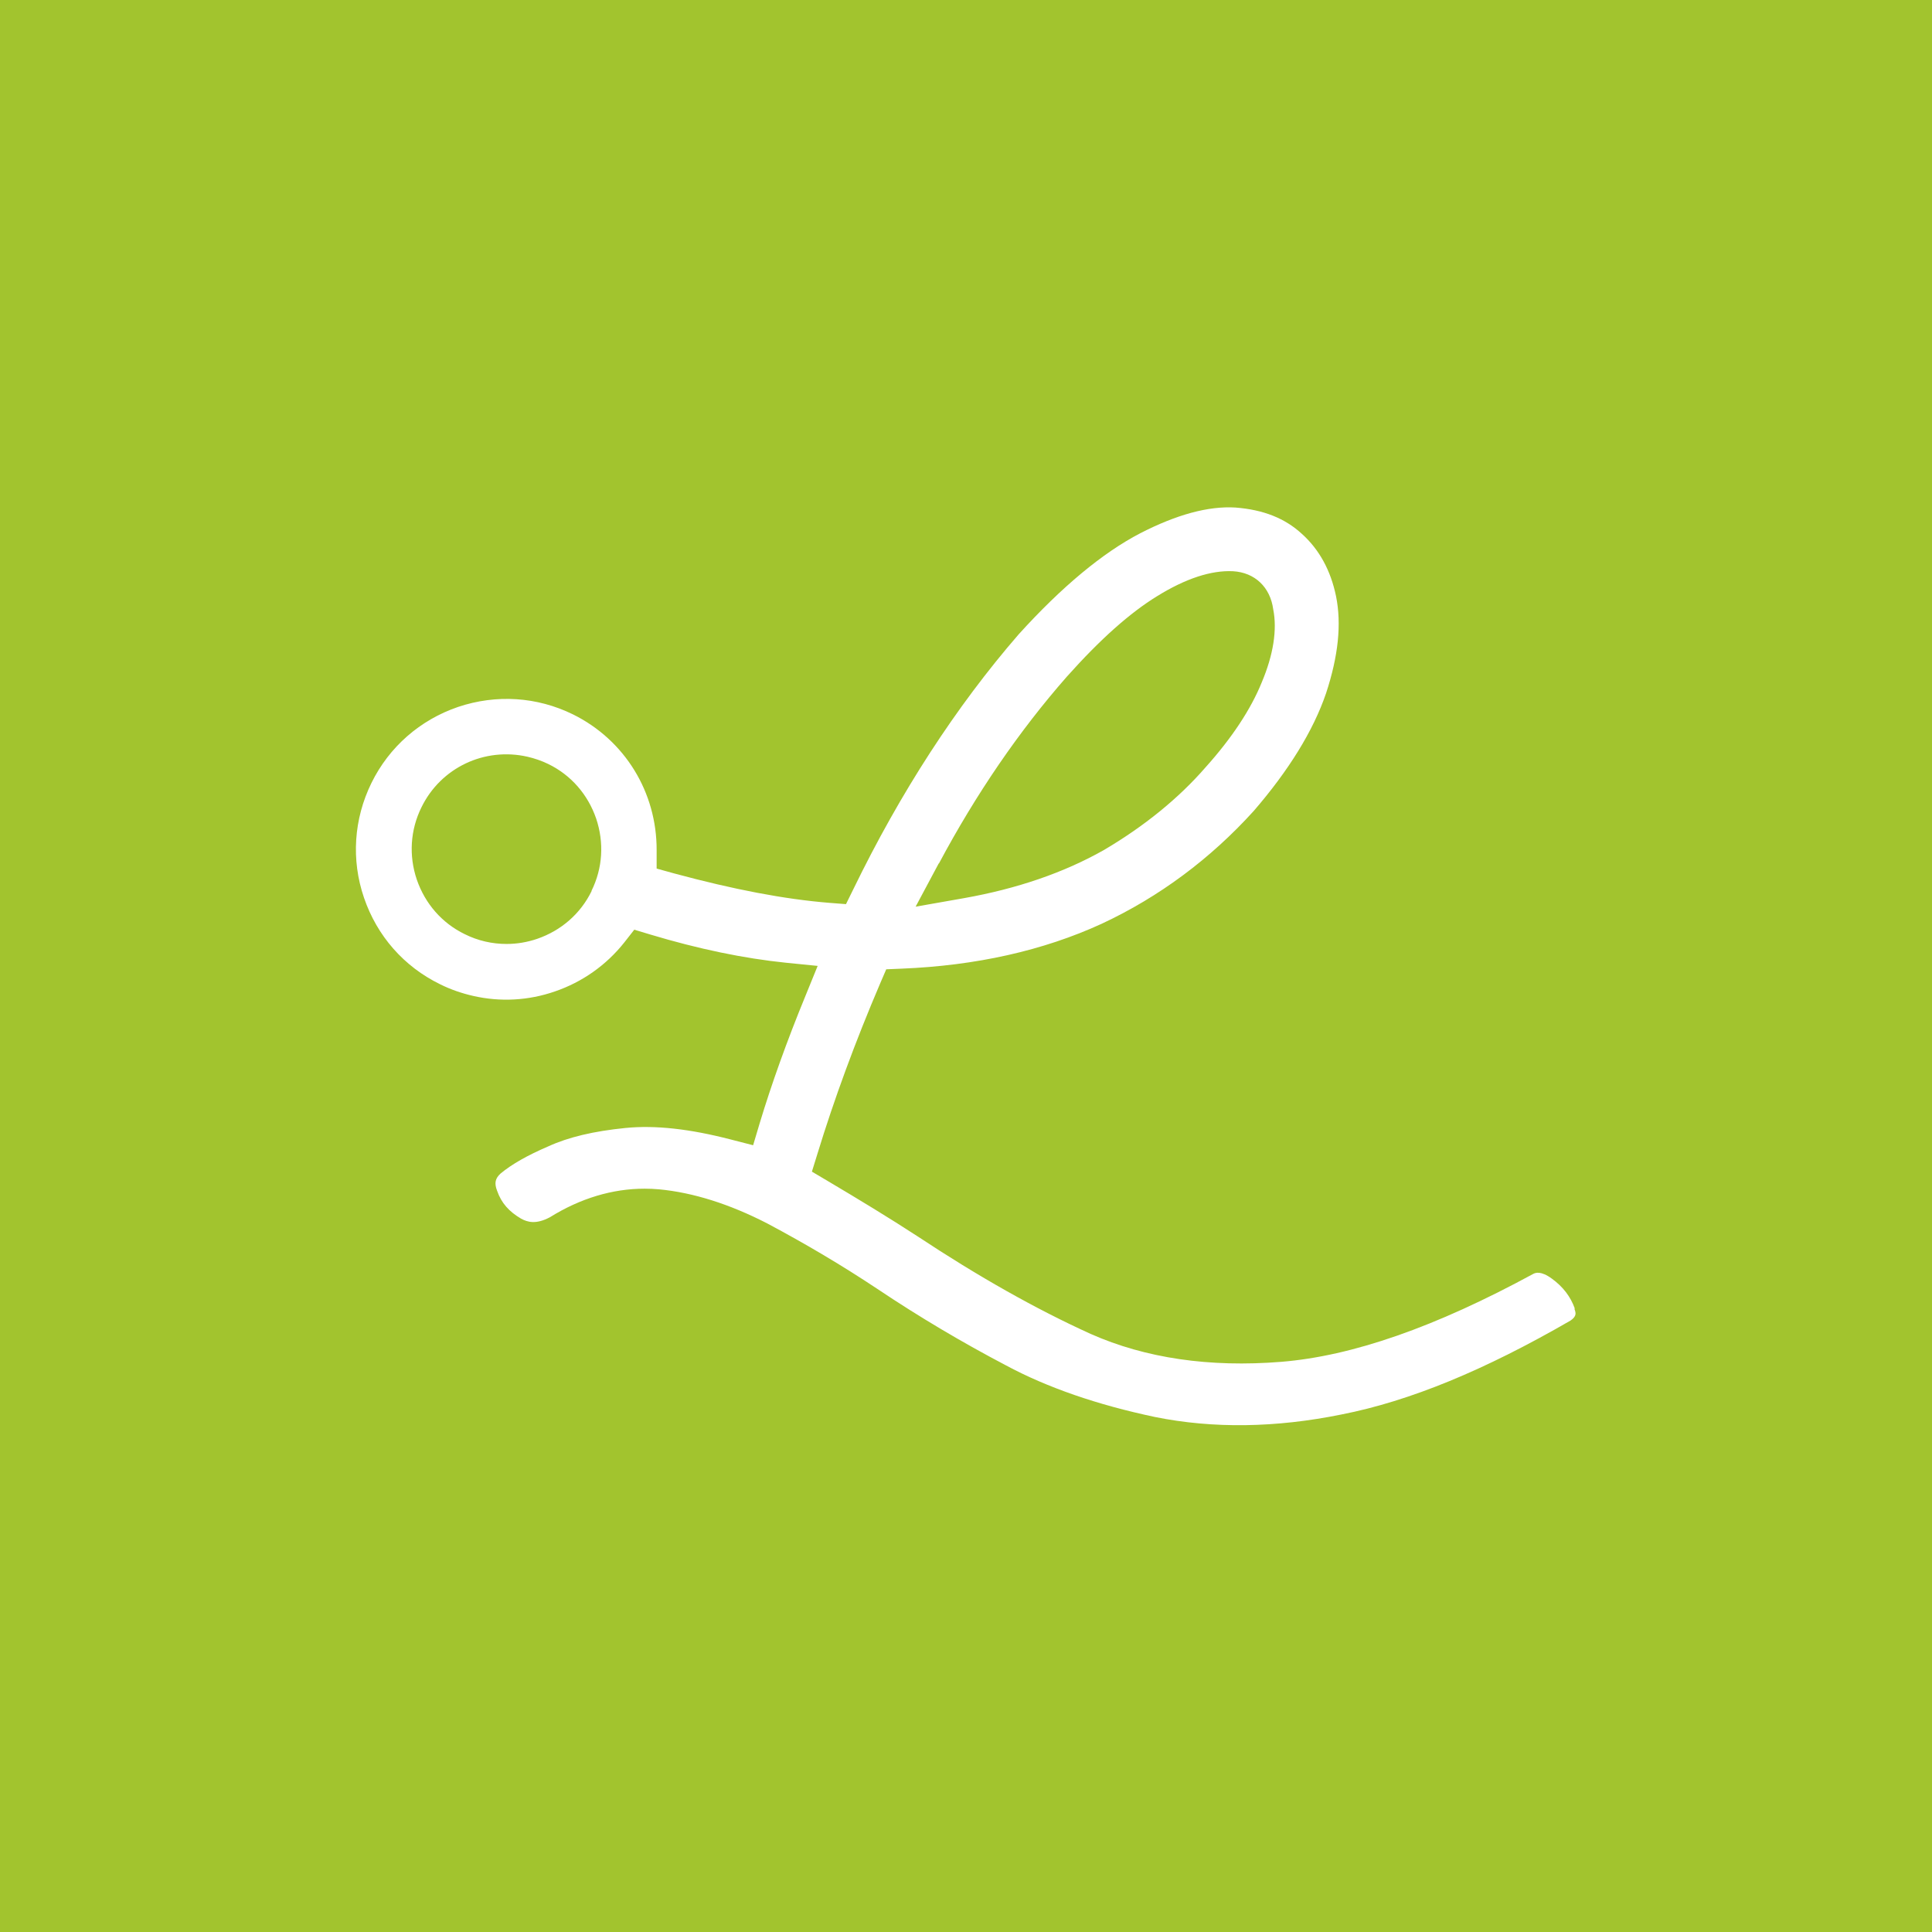 <?xml version="1.0" encoding="UTF-8"?>
<svg xmlns="http://www.w3.org/2000/svg" xmlns:xlink="http://www.w3.org/1999/xlink" version="1.1" id="Ebene_2" x="0px" y="0px" width="700px" height="700px" viewBox="0 0 700 700" xml:space="preserve">
<rect x="0" fill="#A2C42E" width="700" height="700"></rect>
<g id="Ebene_1-2">
	<g>
		<path fill="#FFFFFF" d="M570.587,474.126c-1.543-4.321-4.244-7.871-8.257-10.804c-4.09-3.009-6.02-2.16-6.791-1.774    c-35.498,19.292-65.594,29.787-91.368,31.871c-25.929,2.083-49.156-1.313-68.989-10.109    c-19.909-9.029-40.899-20.913-62.584-35.267c-10.418-6.791-21.762-13.659-32.565-20.063l-5.864-3.473l2.007-6.482    c6.019-19.679,13.658-40.514,22.765-61.813l2.16-5.016l5.479-0.231c27.009-1.081,51.472-6.56,72.615-16.283    c20.836-9.724,39.356-23.537,55.021-40.823c12.733-14.739,21.607-29.093,26.238-42.674c4.476-13.582,5.633-25.157,3.627-35.112    c-1.93-9.415-6.097-16.978-12.348-22.61c-6.173-5.711-14.045-8.797-24.076-9.569c-9.801-0.617-21.376,2.547-34.572,9.337    c-13.504,7.022-28.32,19.292-43.986,36.578c-22.688,26.161-42.905,57.337-59.96,92.449l-2.624,5.325l-5.941-0.463    c-16.36-1.312-34.804-4.861-56.257-10.649l-6.404-1.775v-6.637c0.077-21.067-11.575-39.974-30.328-49.234    c-13.041-6.405-27.78-7.331-41.594-2.701c-13.813,4.707-25.003,14.508-31.407,27.549c-6.405,13.042-7.408,27.858-2.701,41.594    c4.707,13.813,14.431,24.926,27.549,31.331c3.858,1.93,7.948,3.318,12.039,4.244c9.8,2.238,19.986,1.698,29.556-1.62    c9.954-3.396,18.675-9.569,25.156-17.749l3.627-4.63l5.634,1.698c17.672,5.325,34.186,8.72,49.233,10.263l11.576,1.158    l-4.399,10.804c-6.79,16.514-12.347,32.102-16.591,46.146l-2.393,8.025l-8.103-2.084c-14.894-3.857-27.395-5.247-38.198-4.166    c-11.499,1.157-20.604,3.318-27.858,6.637c-7.563,3.24-13.273,6.481-17.363,9.877c-1.929,1.774-2.314,3.473-1.234,6.251    c1.543,4.398,4.244,7.485,8.72,10.109c2.315,1.234,5.325,2.16,10.418-0.541c11.035-6.868,22.688-10.34,34.263-10.34    c1.775,0,3.55,0.077,5.248,0.231c12.347,1.157,25.543,5.324,39.202,12.347c14.044,7.485,27.086,15.202,39.973,23.768    c15.202,10.187,30.868,19.447,46.456,27.627c15.048,8.103,33.26,14.354,54.096,18.752c20.989,4.244,43.755,3.936,67.6-0.926    c24.771-4.861,51.857-16.052,82.957-34.031c2.314-1.621,1.929-2.778,1.389-4.245L570.587,474.126z M340.16,312.92    c13.505-25.312,29.093-48.077,46.379-67.754l0,0c12.192-13.659,22.919-23.151,32.72-29.17c10.341-6.405,19.601-9.415,27.472-9.029    c7.949,0.463,13.505,5.788,14.585,13.813c1.467,7.331,0.077,16.438-4.167,26.469c-3.936,9.723-10.804,20.141-20.372,30.791    c-9.724,11.189-22.147,21.298-36.81,29.941c-14.585,8.257-31.563,14.045-50.7,17.44l-17.518,3.086l8.411-15.742V312.92z     M214.375,322.798c-4.013,8.257-11.035,14.354-19.755,17.363c-3.627,1.234-7.331,1.852-11.112,1.852    c-5.171,0-10.341-1.158-15.125-3.55c-8.258-4.013-14.354-11.035-17.363-19.755c-2.933-8.643-2.393-17.98,1.697-26.237    c7.022-14.354,22.843-21.839,38.431-18.289c2.624,0.617,5.093,1.466,7.485,2.624c8.257,4.013,14.354,11.035,17.363,19.755    c2.932,8.72,2.392,17.98-1.698,26.237H214.375z"></path>
	</g>
</g>
</svg>
